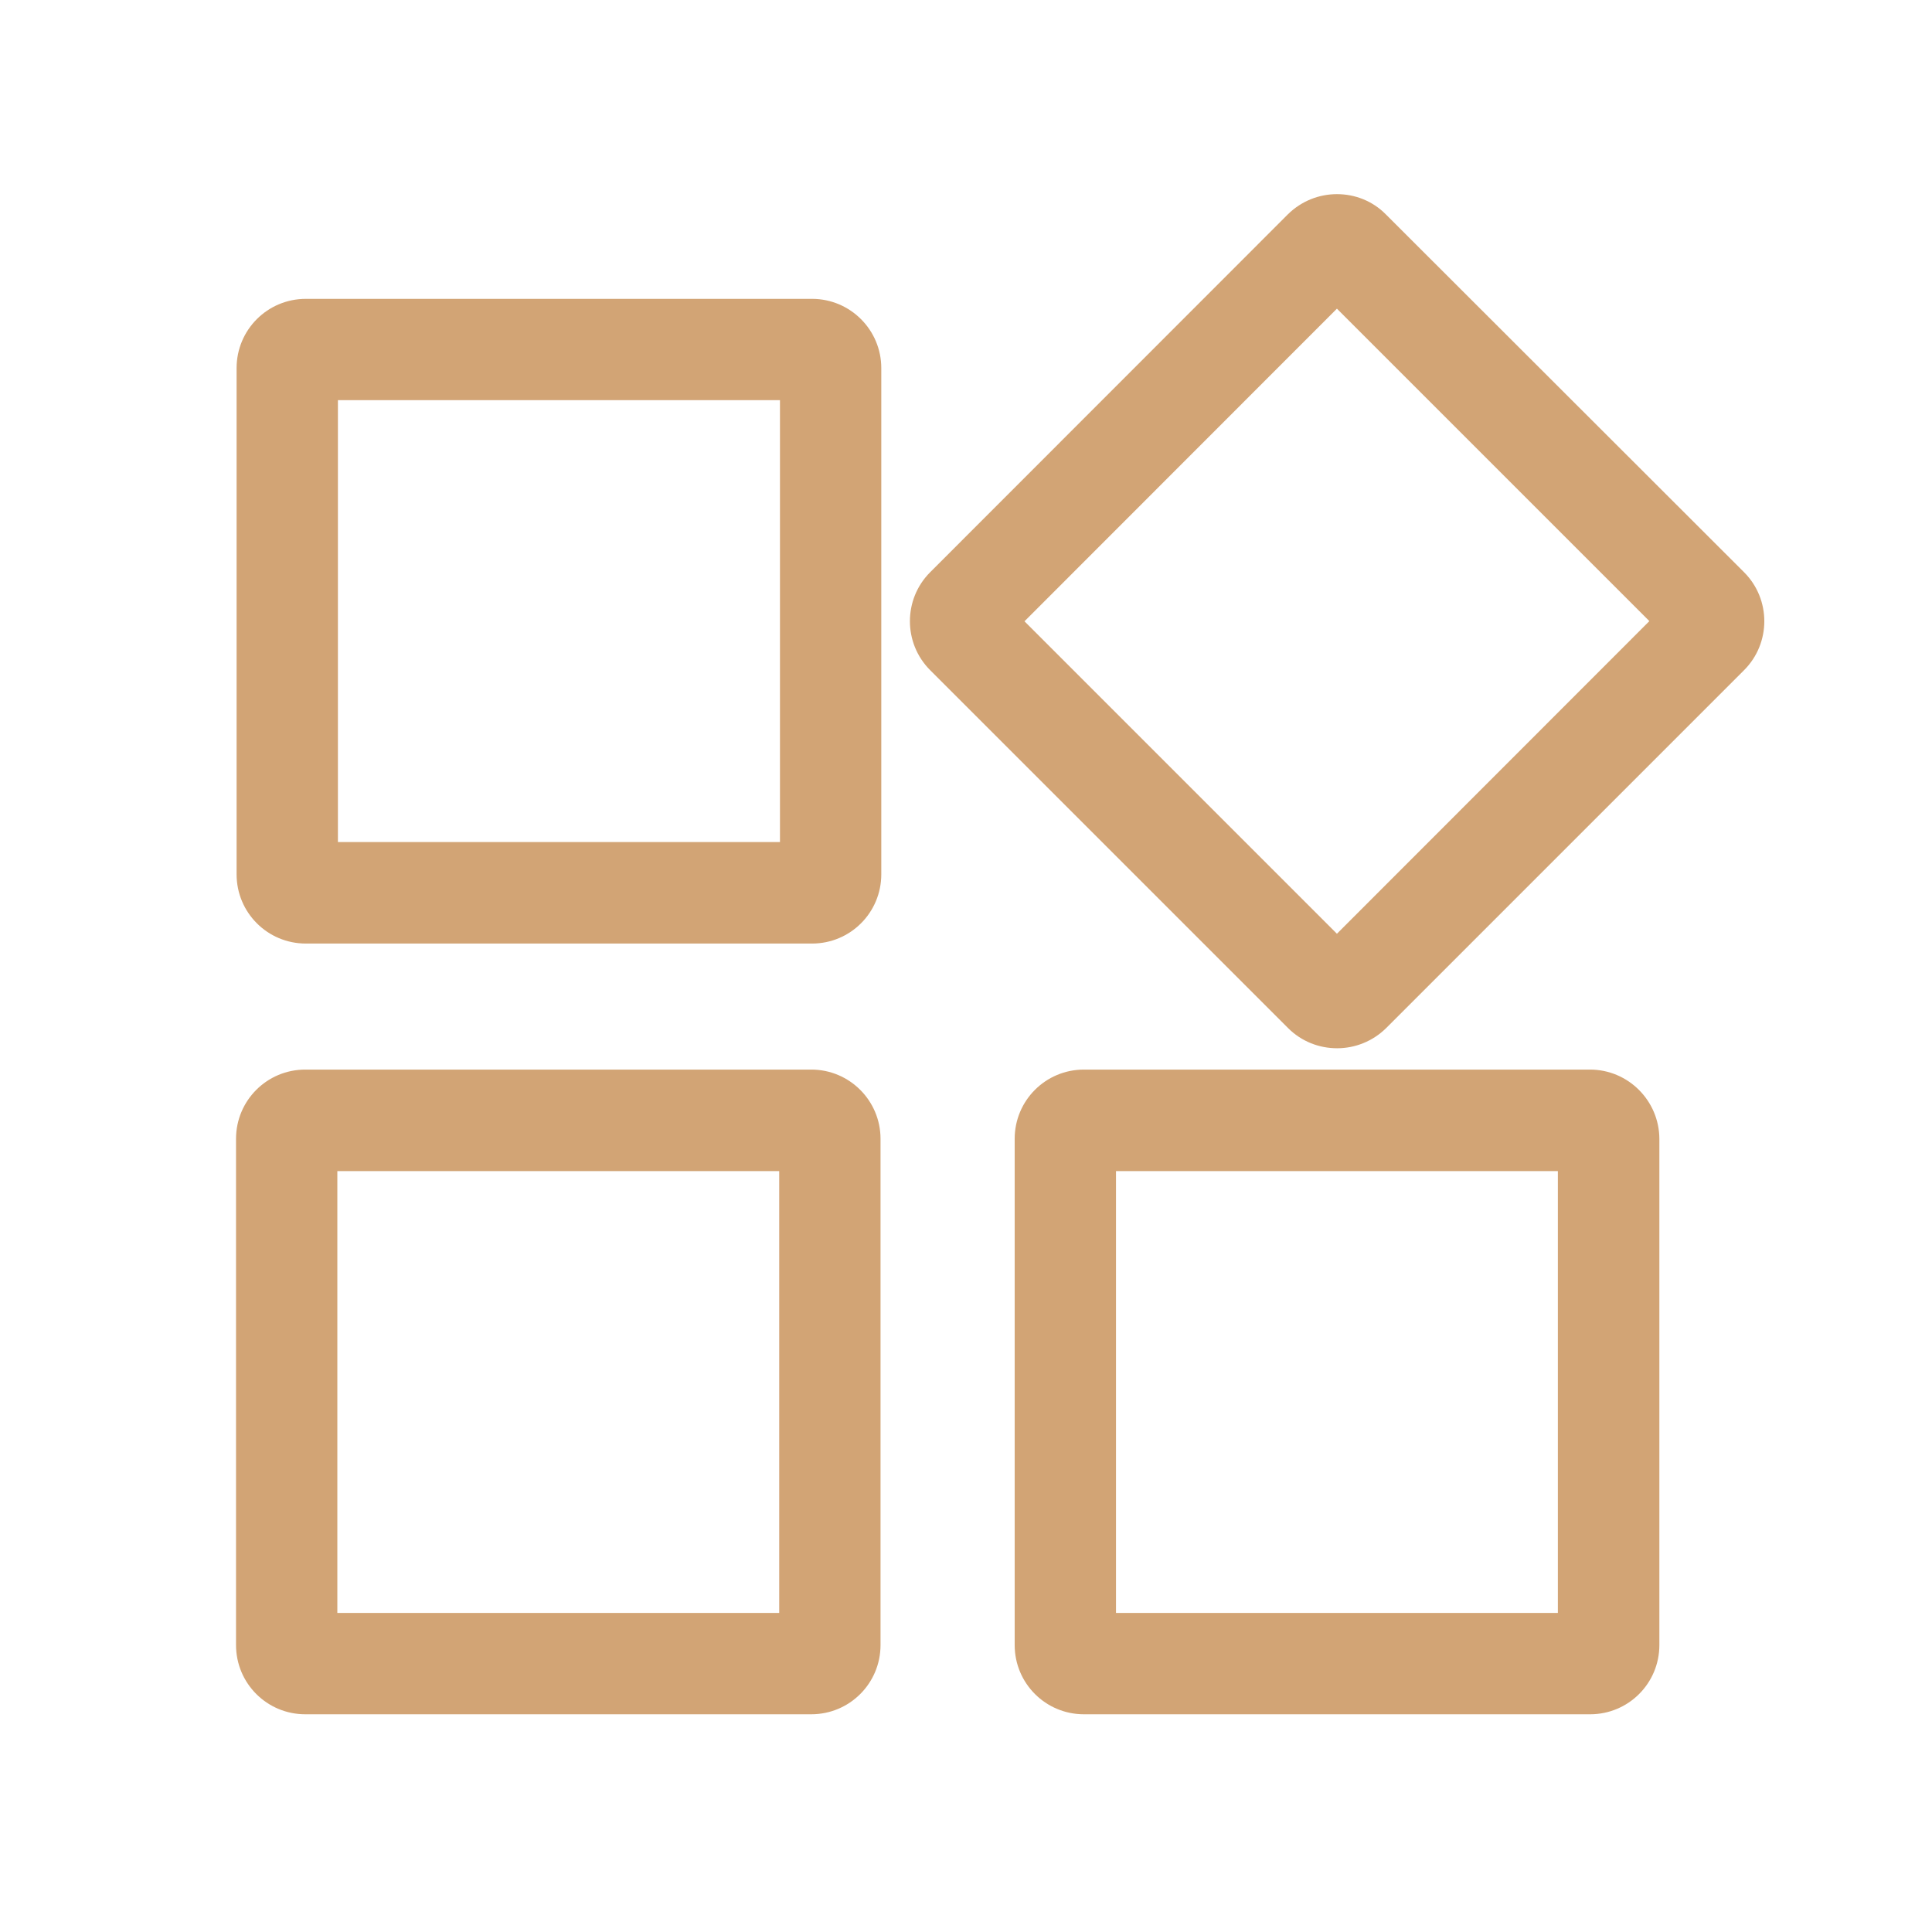<?xml version="1.0" standalone="no"?><!DOCTYPE svg PUBLIC "-//W3C//DTD SVG 1.1//EN" "http://www.w3.org/Graphics/SVG/1.1/DTD/svg11.dtd"><svg t="1660726778730" class="icon" viewBox="0 0 1024 1024" version="1.1" xmlns="http://www.w3.org/2000/svg" p-id="19096" xmlns:xlink="http://www.w3.org/1999/xlink" width="200" height="200"><defs><style type="text/css">@font-face { font-family: feedback-iconfont; src: url("//at.alicdn.com/t/font_1031158_u69w8yhxdu.woff2?t=1630033759944") format("woff2"), url("//at.alicdn.com/t/font_1031158_u69w8yhxdu.woff?t=1630033759944") format("woff"), url("//at.alicdn.com/t/font_1031158_u69w8yhxdu.ttf?t=1630033759944") format("truetype"); }
</style></defs><path d="M413.4 212.1v234.2H179.1V212.1h234.3m17-53.7H162.1c-20.3 0-36.7 16.4-36.7 36.7v268.3c0 20.3 16.4 36.7 36.7 36.7h268.3c20.3 0 36.7-16.4 36.7-36.7V195.1c0-20.2-16.4-36.7-36.7-36.7zM413 620.7v234.2H178.8V620.7H413m17-53.8H161.8c-20.3 0-36.7 16.4-36.7 36.7v268.3c0 20.3 16.4 36.7 36.7 36.7H430c20.3 0 36.7-16.4 36.7-36.7V603.6c0-20.2-16.4-36.7-36.7-36.7z m395.7 53.8v234.2H591.5V620.7h234.2m17-53.8H574.5c-20.3 0-36.7 16.4-36.7 36.7v268.3c0 20.3 16.4 36.7 36.7 36.7h268.3c20.3 0 36.7-16.4 36.7-36.7V603.6c-0.1-20.2-16.5-36.7-36.8-36.7zM708.6 163.6l165.6 165.6-165.6 165.7L543 329.3l165.6-165.7m0-60.7c-9.4 0-18.8 3.6-26 10.7L493 303.3c-14.3 14.3-14.3 37.6 0 51.9l189.7 189.7c7.2 7.2 16.6 10.7 26 10.7 9.4 0 18.8-3.6 26-10.7l189.7-189.7c14.3-14.3 14.3-37.6 0-51.9L734.5 113.6c-7.1-7.2-16.5-10.7-25.9-10.7z" fill="#d2a475" p-id="19097"></path></svg>